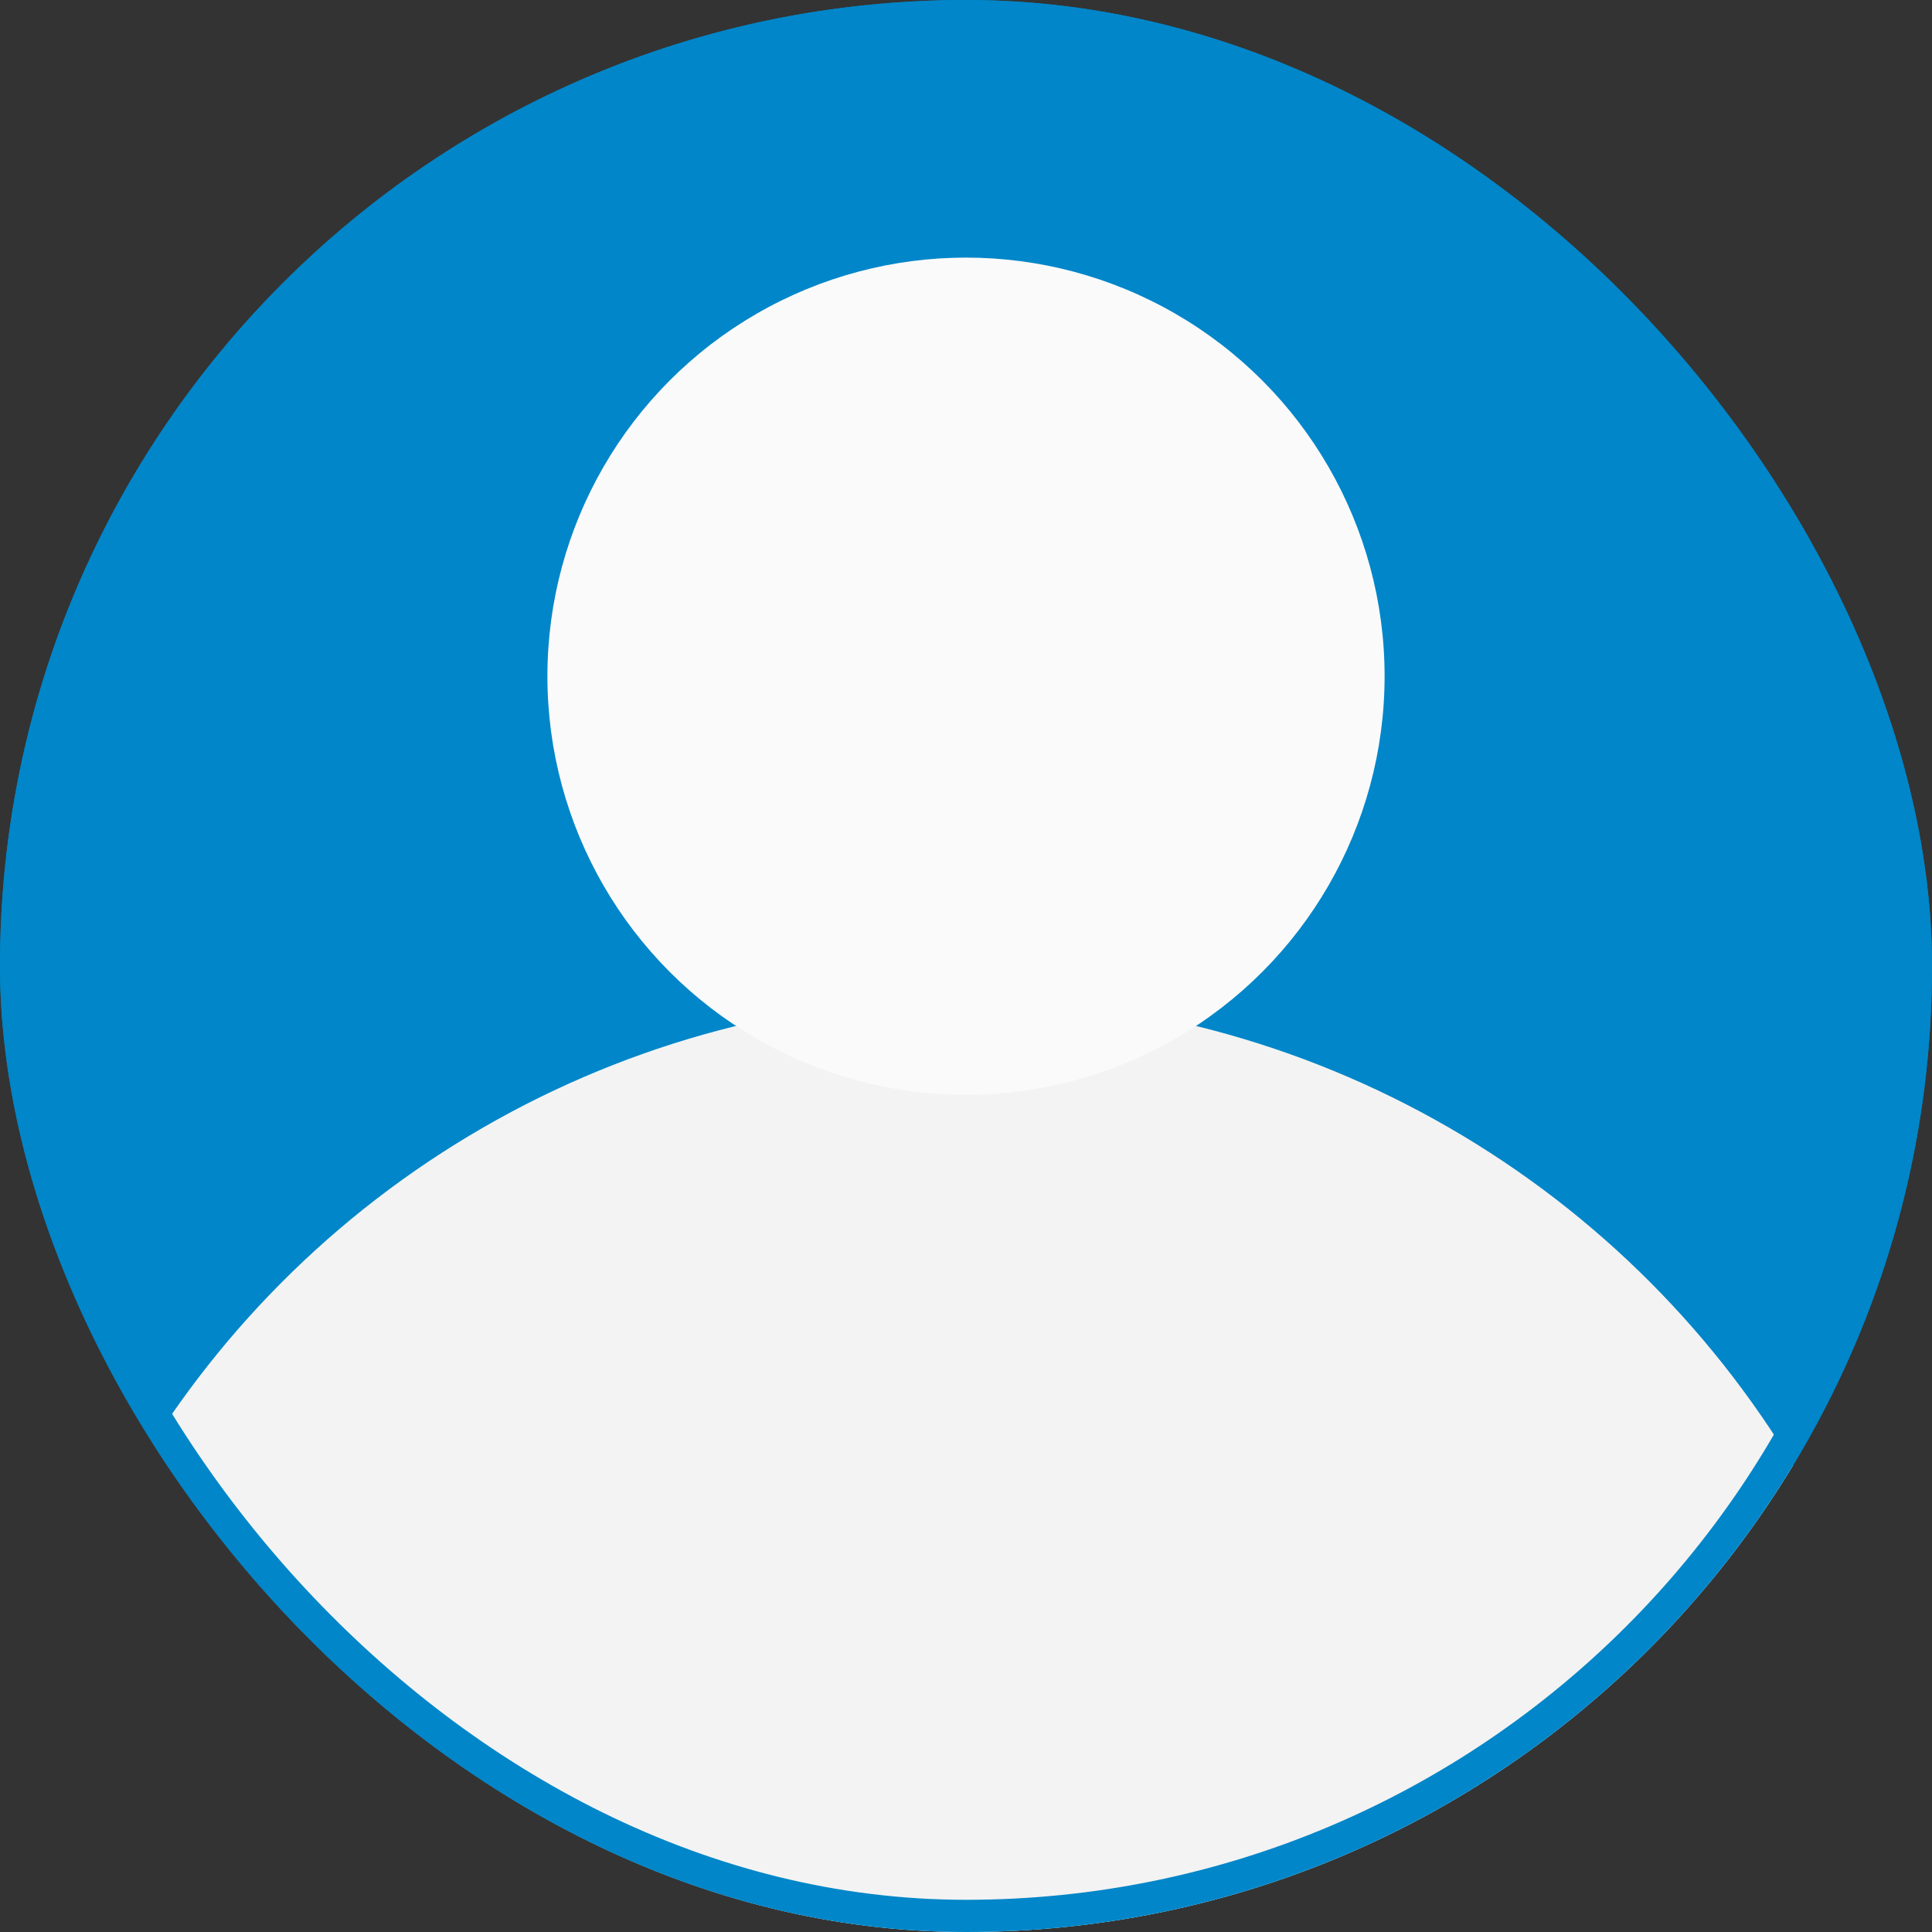 <svg width="60" height="60" viewBox="0 0 60 60" fill="none" xmlns="http://www.w3.org/2000/svg">
<rect x="0" y="0" width="60" height="60" fill="#333333" stroke="none"/>
<g clip-path="url(#clip0_50_90)">
<rect width="60" height="60" rx="30" fill="#0086C9"/>
<circle cx="30" cy="61" r="30" fill="#F3F3F3"/>
<circle cx="30" cy="21" r="13" fill="#FAFAFA"/>
</g>
<rect x="0.5" y="0.5" width="59" height="59" rx="29.5" stroke="#0086C9"/>
<defs>
<clipPath id="clip0_50_90">
<rect width="60" height="60" rx="30" fill="white"/>
</clipPath>
</defs>
</svg>
